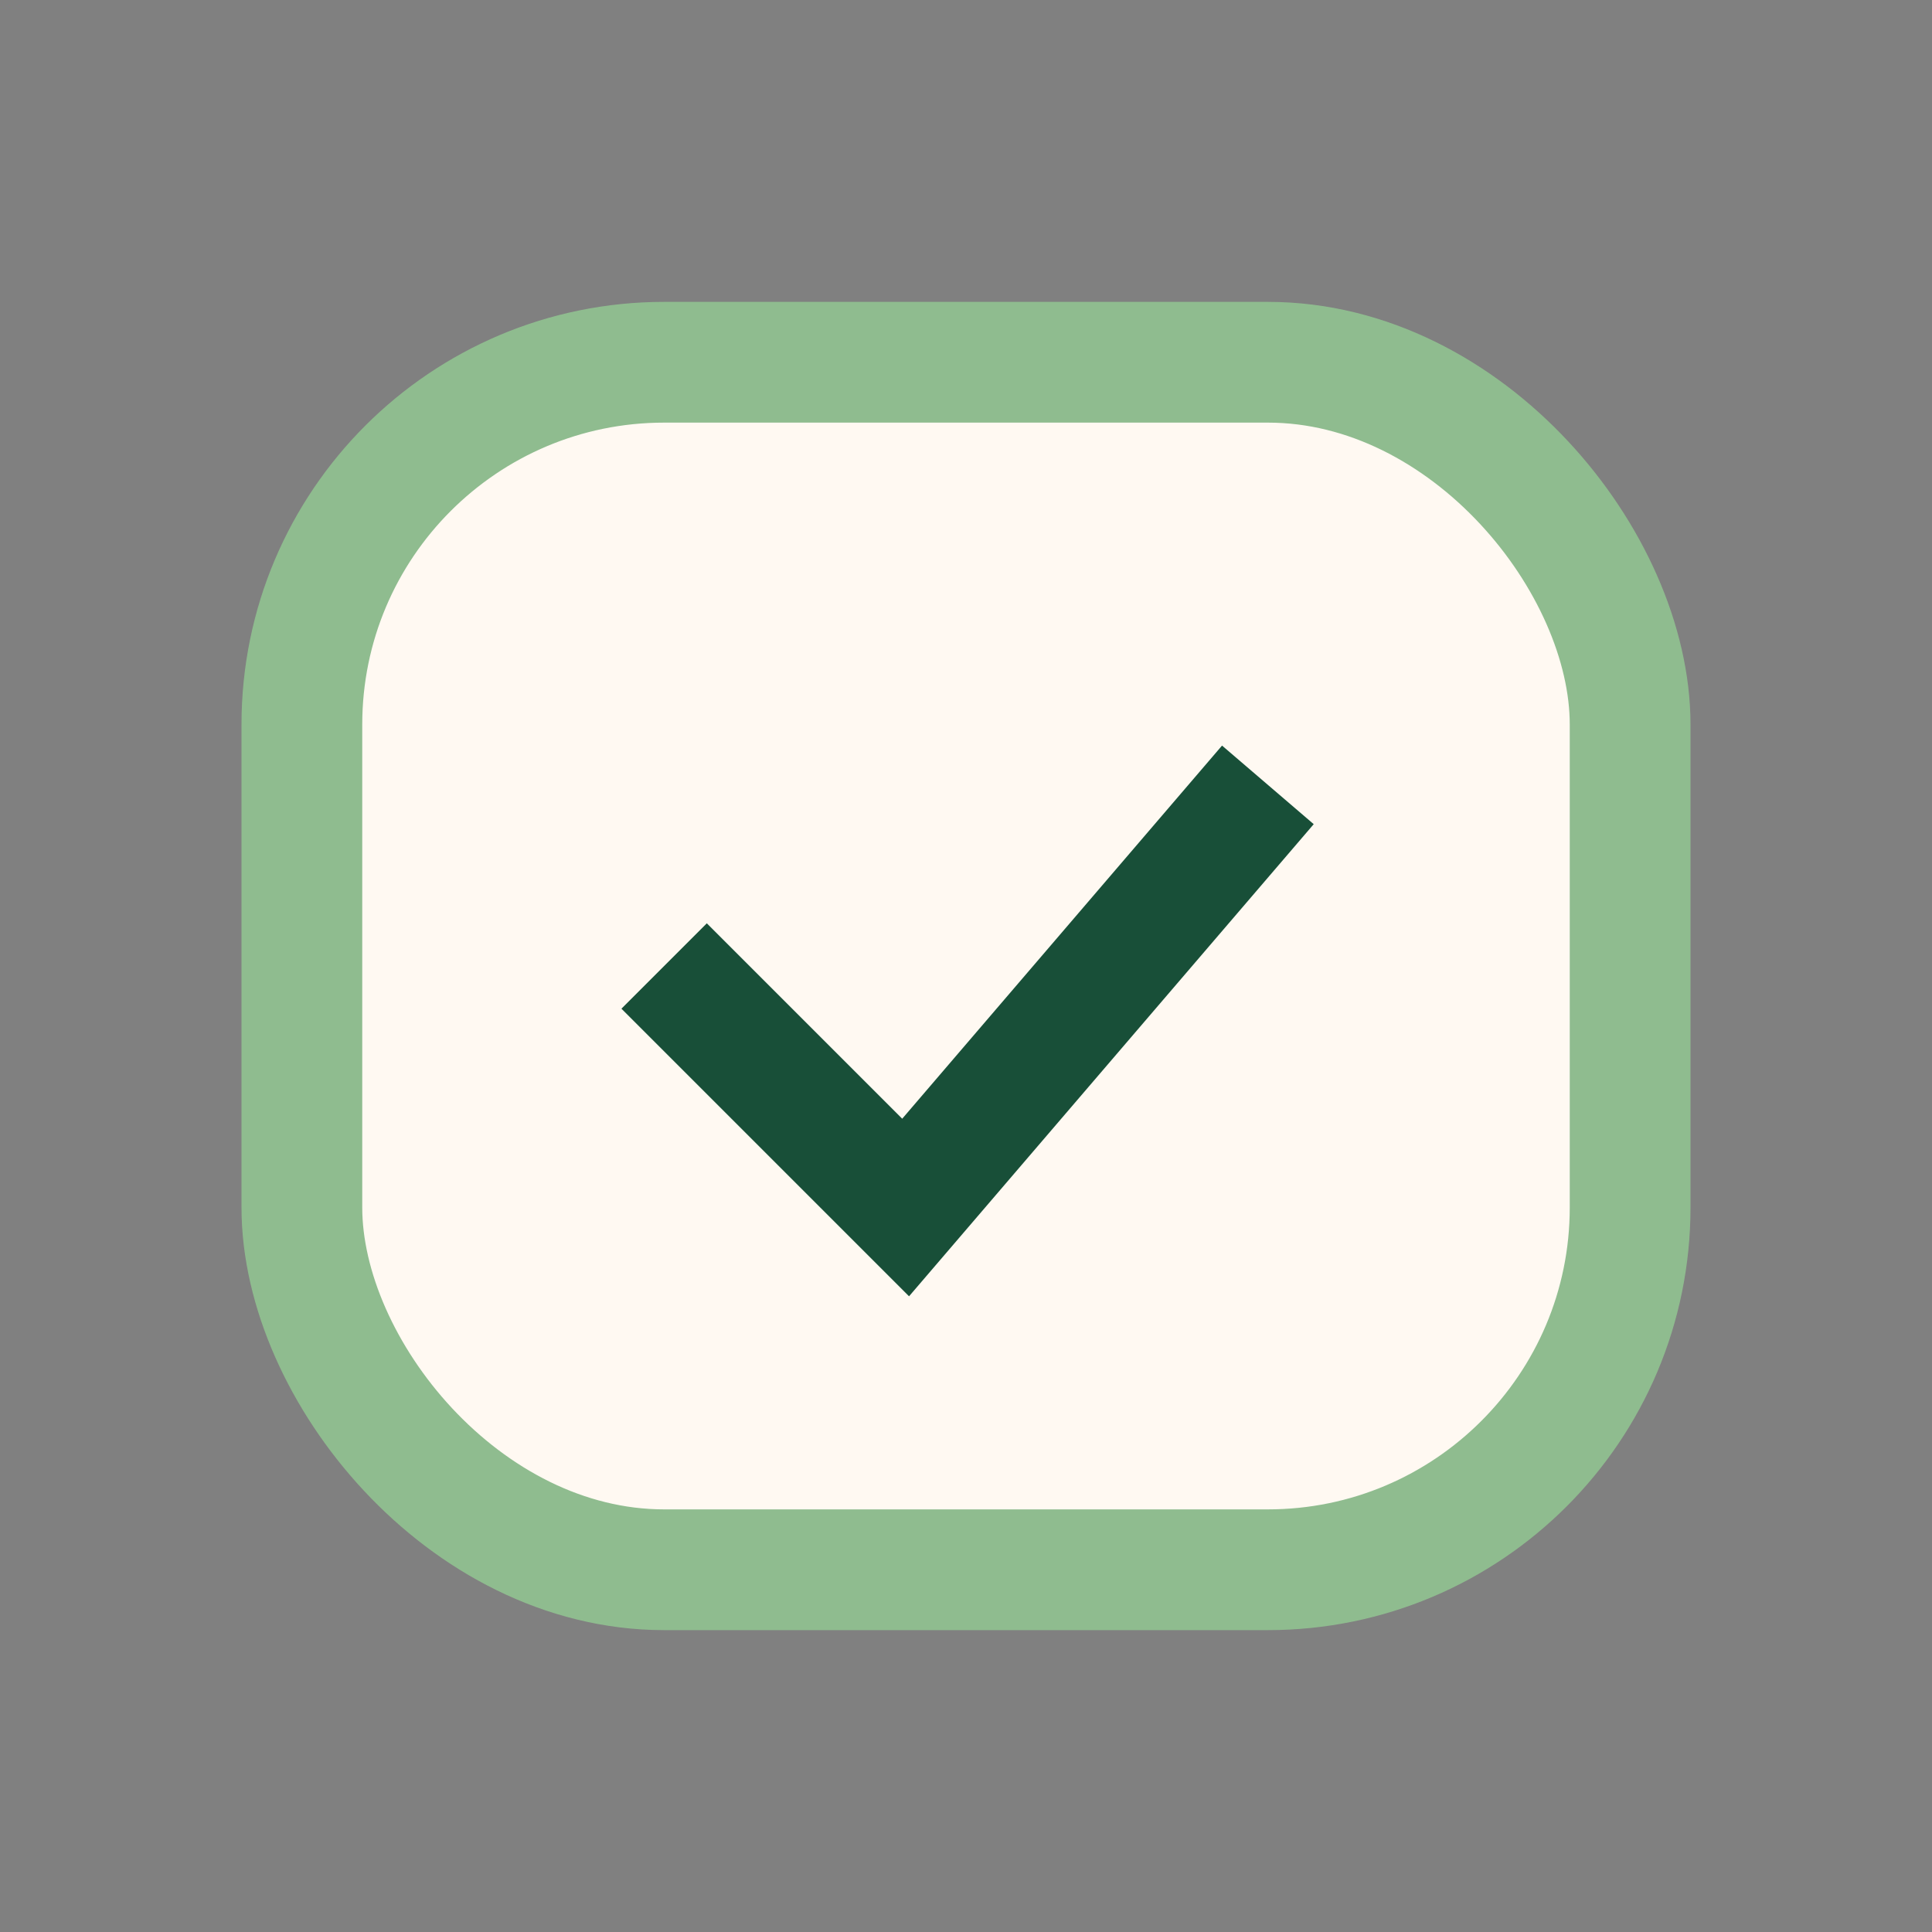 <?xml version="1.0" encoding="UTF-8"?>
<svg xmlns="http://www.w3.org/2000/svg" width="32" height="32" viewBox="0 0 32 32"><rect x="0" y="0" width="32" height="32" fill="#808080" stroke="none"/><rect x="5" y="6" width="22" height="20" rx="6" fill="#FFF9F2" stroke="#8FBC8F" stroke-width="2"/><path d="M11 16l4 4 6-7" fill="none" stroke="#184F38" stroke-width="2"/></svg>